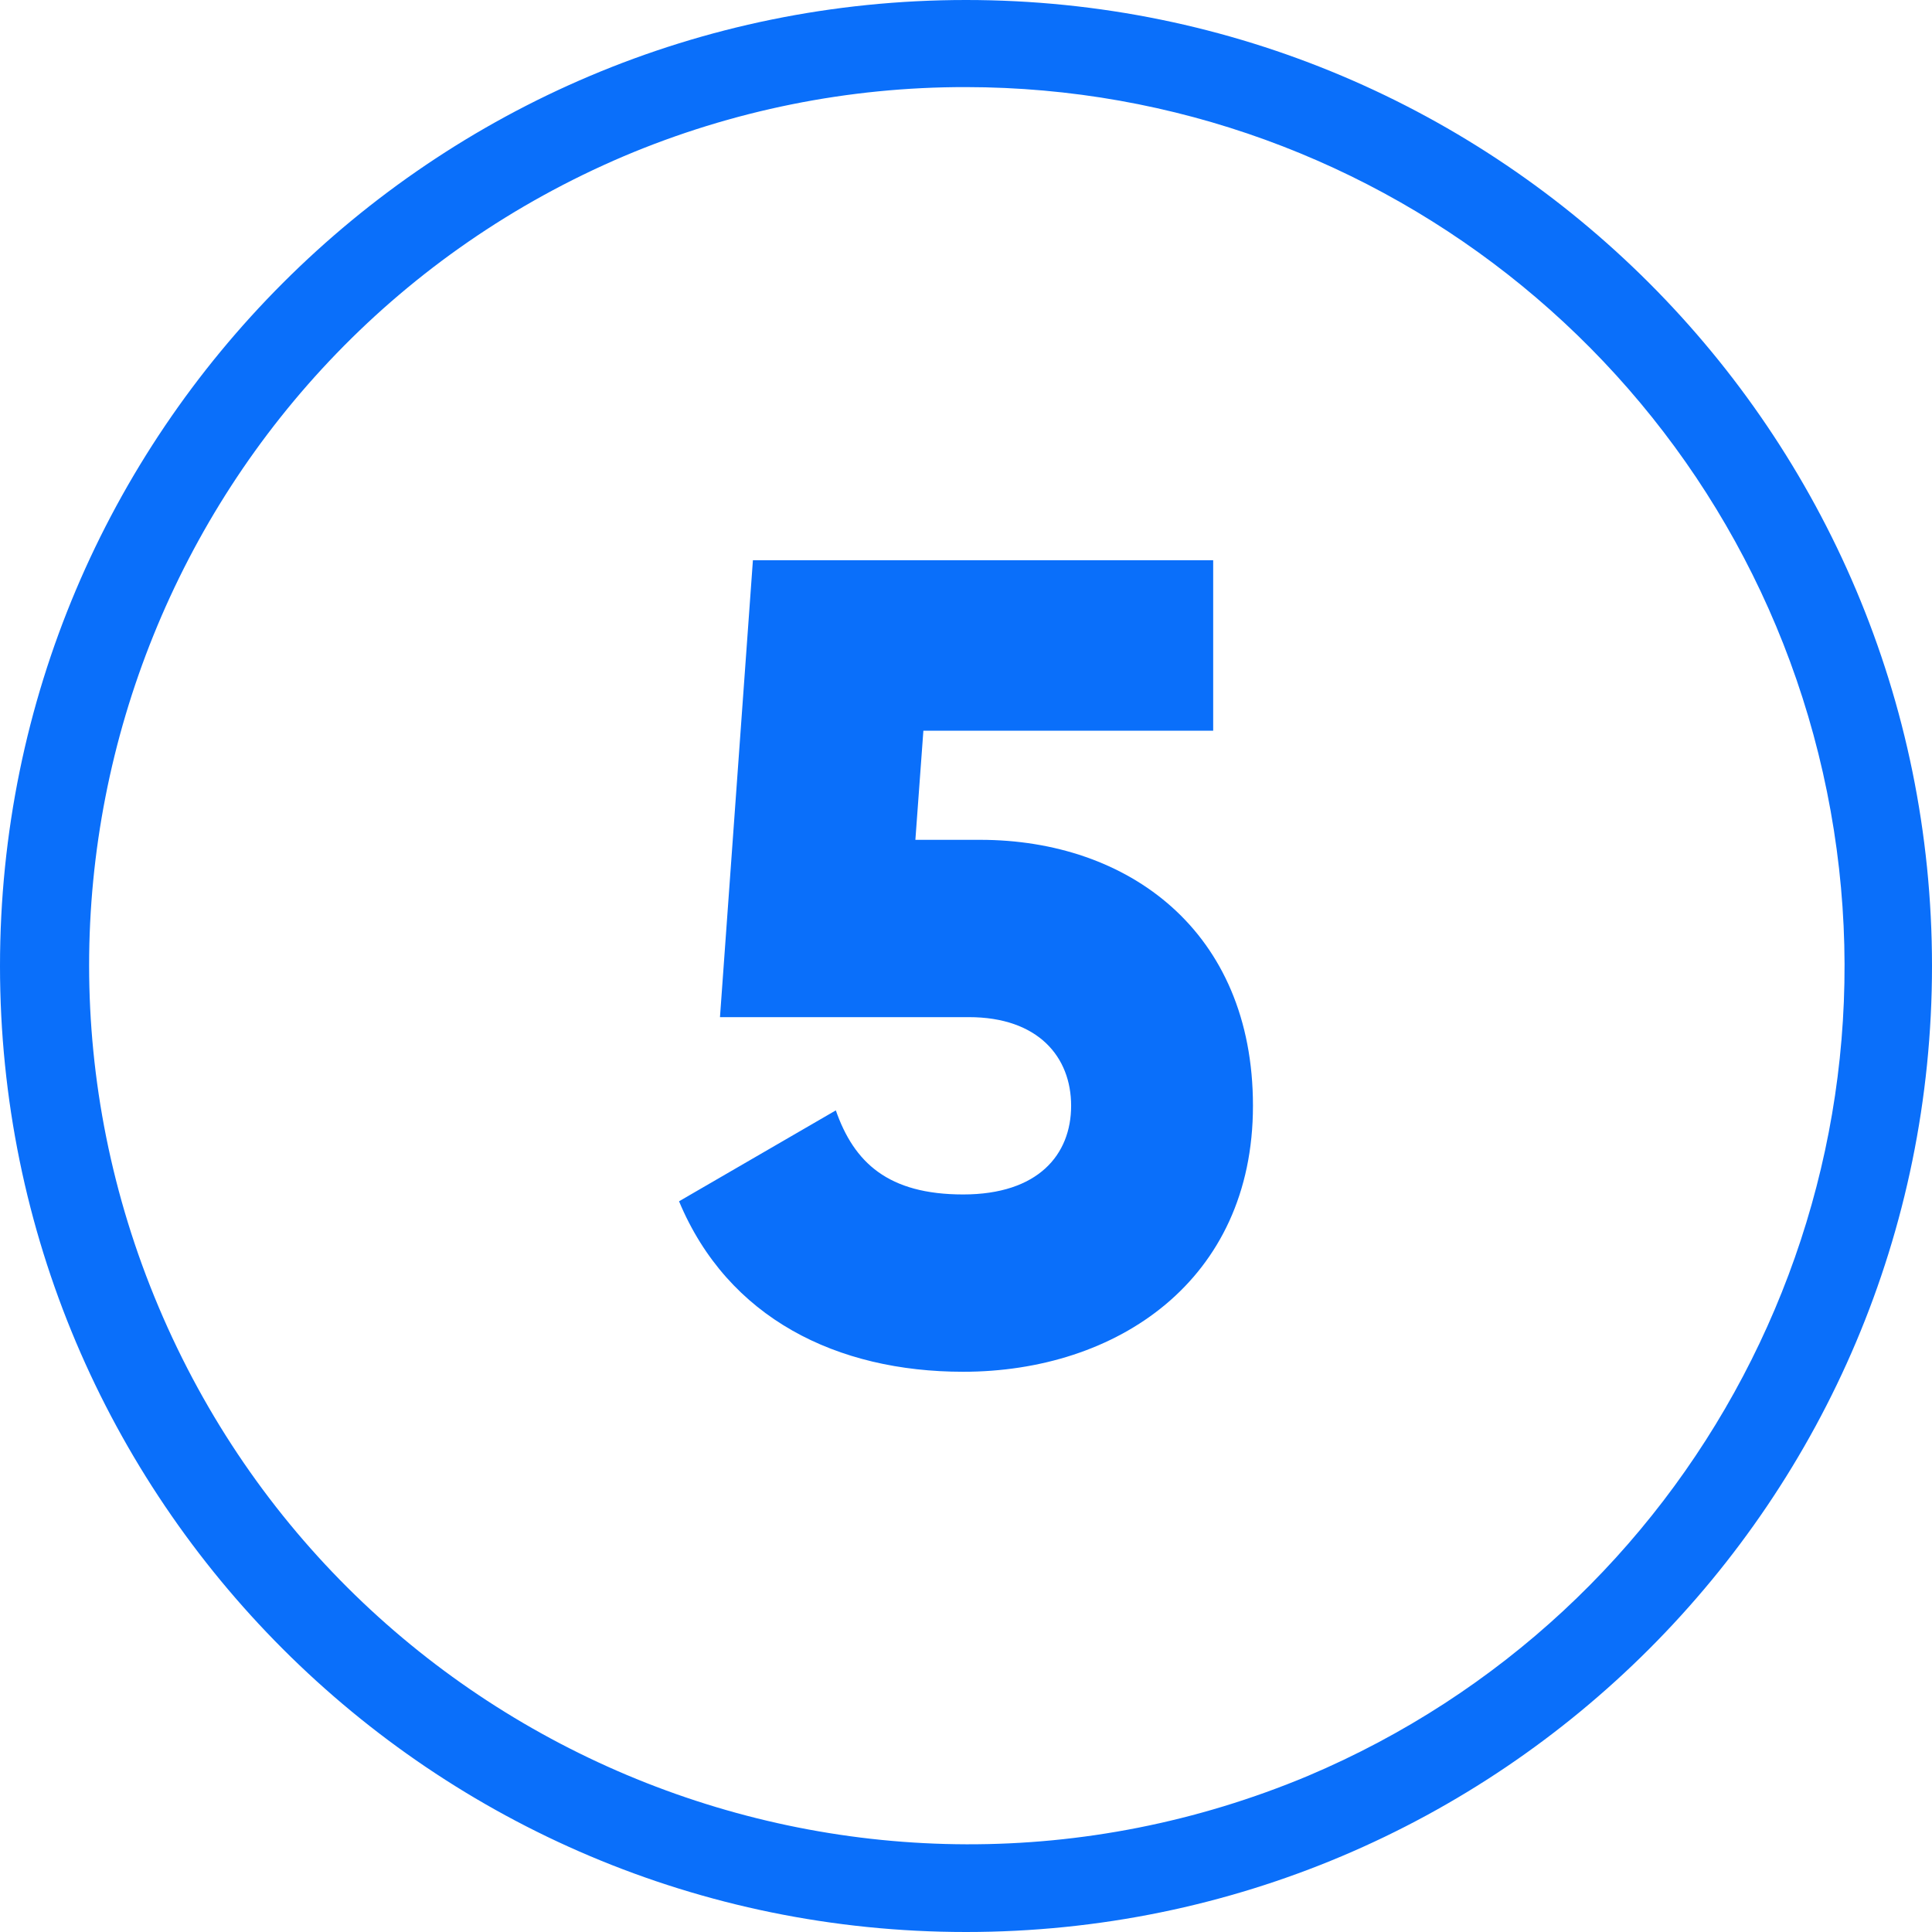 <?xml version="1.0" encoding="UTF-8"?> <svg xmlns="http://www.w3.org/2000/svg" xmlns:xlink="http://www.w3.org/1999/xlink" width="85px" height="85px" viewBox="0 0 85 85" version="1.1"><g id="surface1"><path style=" stroke:none;fill-rule:nonzero;fill:rgb(3.922%,43.529%,98.039%);fill-opacity:1;" d="M 42.5 3.832 C 60.891 3.848 76.73 16.809 80.379 34.832 C 84.031 52.859 74.484 70.961 57.551 78.129 C 37.891 86.363 15.273 77.141 6.98 57.504 C -1.316 37.867 7.84 15.223 27.449 6.871 C 32.211 4.855 37.332 3.824 42.5 3.832 M 42.5 0 C 19.027 0 0 19.027 0 42.5 C 0 65.973 19.027 85 42.5 85 C 65.973 85 85 65.973 85 42.5 C 85 19.027 65.973 0 42.5 0 Z M 42.5 0 "></path><path style=" stroke:none;fill-rule:nonzero;fill:rgb(3.922%,43.529%,98.039%);fill-opacity:1;" d="M 55.125 48.648 C 55.125 56.352 49.125 60.352 42.375 60.352 C 36.824 60.352 32.023 58 29.875 52.852 L 36.773 48.852 C 37.574 51.148 39.074 52.551 42.375 52.551 C 45.676 52.551 47.125 50.801 47.125 48.648 C 47.125 46.5 45.676 44.75 42.625 44.75 L 31.676 44.75 L 33.125 24.648 L 53.375 24.648 L 53.375 32.148 L 40.625 32.148 L 40.273 36.949 L 43.125 36.949 C 49.625 36.949 55.125 40.949 55.125 48.648 Z M 55.125 48.648 "></path></g></svg> 